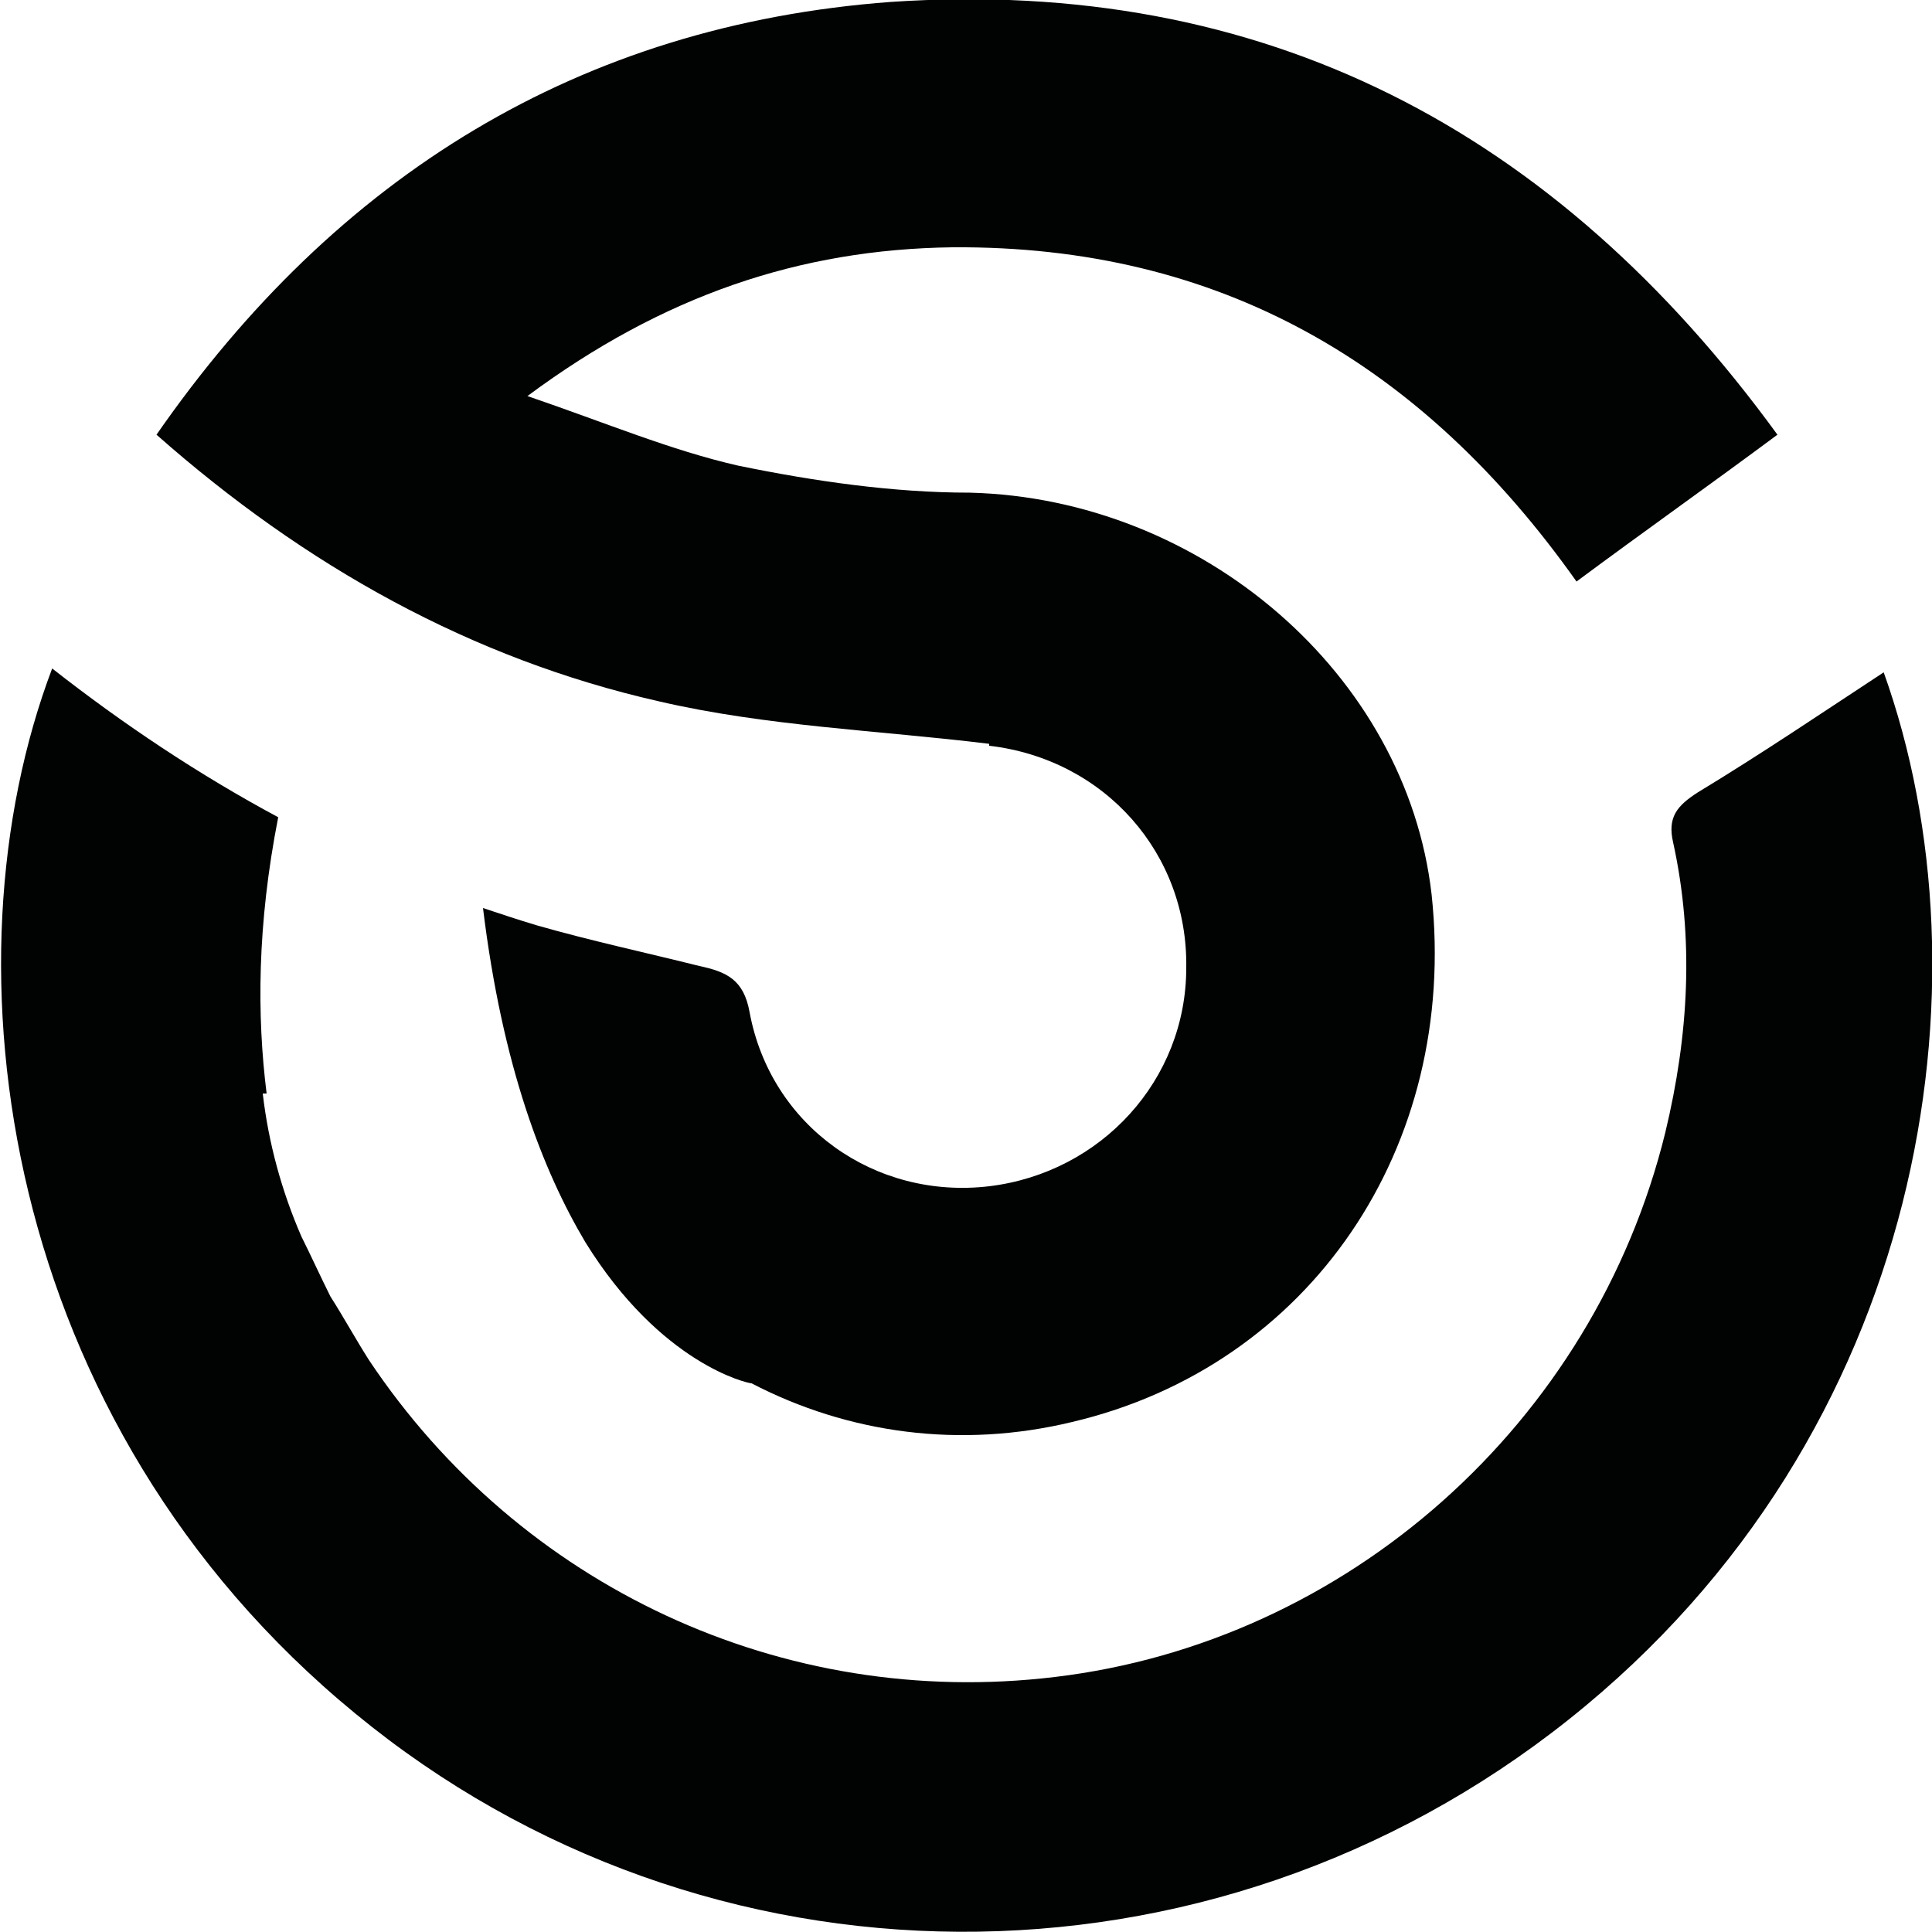 <svg viewBox="0 0 100 100" version="1.1" xmlns="http://www.w3.org/2000/svg" data-name="Layer 1" id="Layer_1">
  <defs>
    <style>
      .cls-1 {
        fill: #010202;
        stroke-width: 0px;
      }
    </style>
  </defs>
  <path d="M51.2,38.6c6,.7,10.3,5.6,10.2,11.5,0,5.8-4.4,10.6-10.2,11.3-5.9.7-11.3-3.1-12.4-9-.3-1.7-1.2-2.1-2.6-2.4-2.8-.7-5.6-1.3-8.4-2.1-1-.3-1.9-.6-2.8-.9,1,8.2,3.1,13.6,5.3,17.3,3.9,6.3,8.4,7.3,8.6,7.3h0c5,2.6,10.8,3.4,16.6,2,12.3-2.9,20-14.2,18.6-27.3-1.3-11.4-11.9-20.5-23.9-20.8-4,0-8.1-.6-12-1.4-3.5-.8-6.8-2.2-10.9-3.6,7-5.2,14.1-7.6,22-7.7,13.8-.1,24.3,6,32.3,17.3,3.5-2.6,6.9-5,10.4-7.6C80.5,6.7,65.4-1.2,46.1.1,30,1.3,17.4,9.1,8.1,22.5c7.7,6.8,16.3,11.6,26,13.8,5.6,1.3,11.4,1.5,17.1,2.2Z" class="cls-1"></path>
  <path d="M18.4,88.7c18.1,14.9,44.2,15.1,62.8.3,18.6-14.8,22-38.3,16.3-54.2-3.2,2.1-6.3,4.2-9.6,6.2-1.1.7-1.6,1.3-1.3,2.6,1.1,5,.8,10-.4,15-3.7,15.1-16.5,26.4-31.6,28.2-14.1,1.7-27.7-4.7-35.5-16.4h0s0,0,0,0c-.7-1.1-1.3-2.2-2-3.3-.5-1-1-2.1-1.5-3.1,0,0,0,0,0,0-1-2.3-1.7-4.8-2-7.4,0,0,.1,0,.2,0-.5-4-.5-8.7.6-14.3-4.1-2.2-8-4.8-11.7-7.7C-3.1,49.9,0,73.6,18.4,88.7Z" class="cls-1"></path>
</svg>
